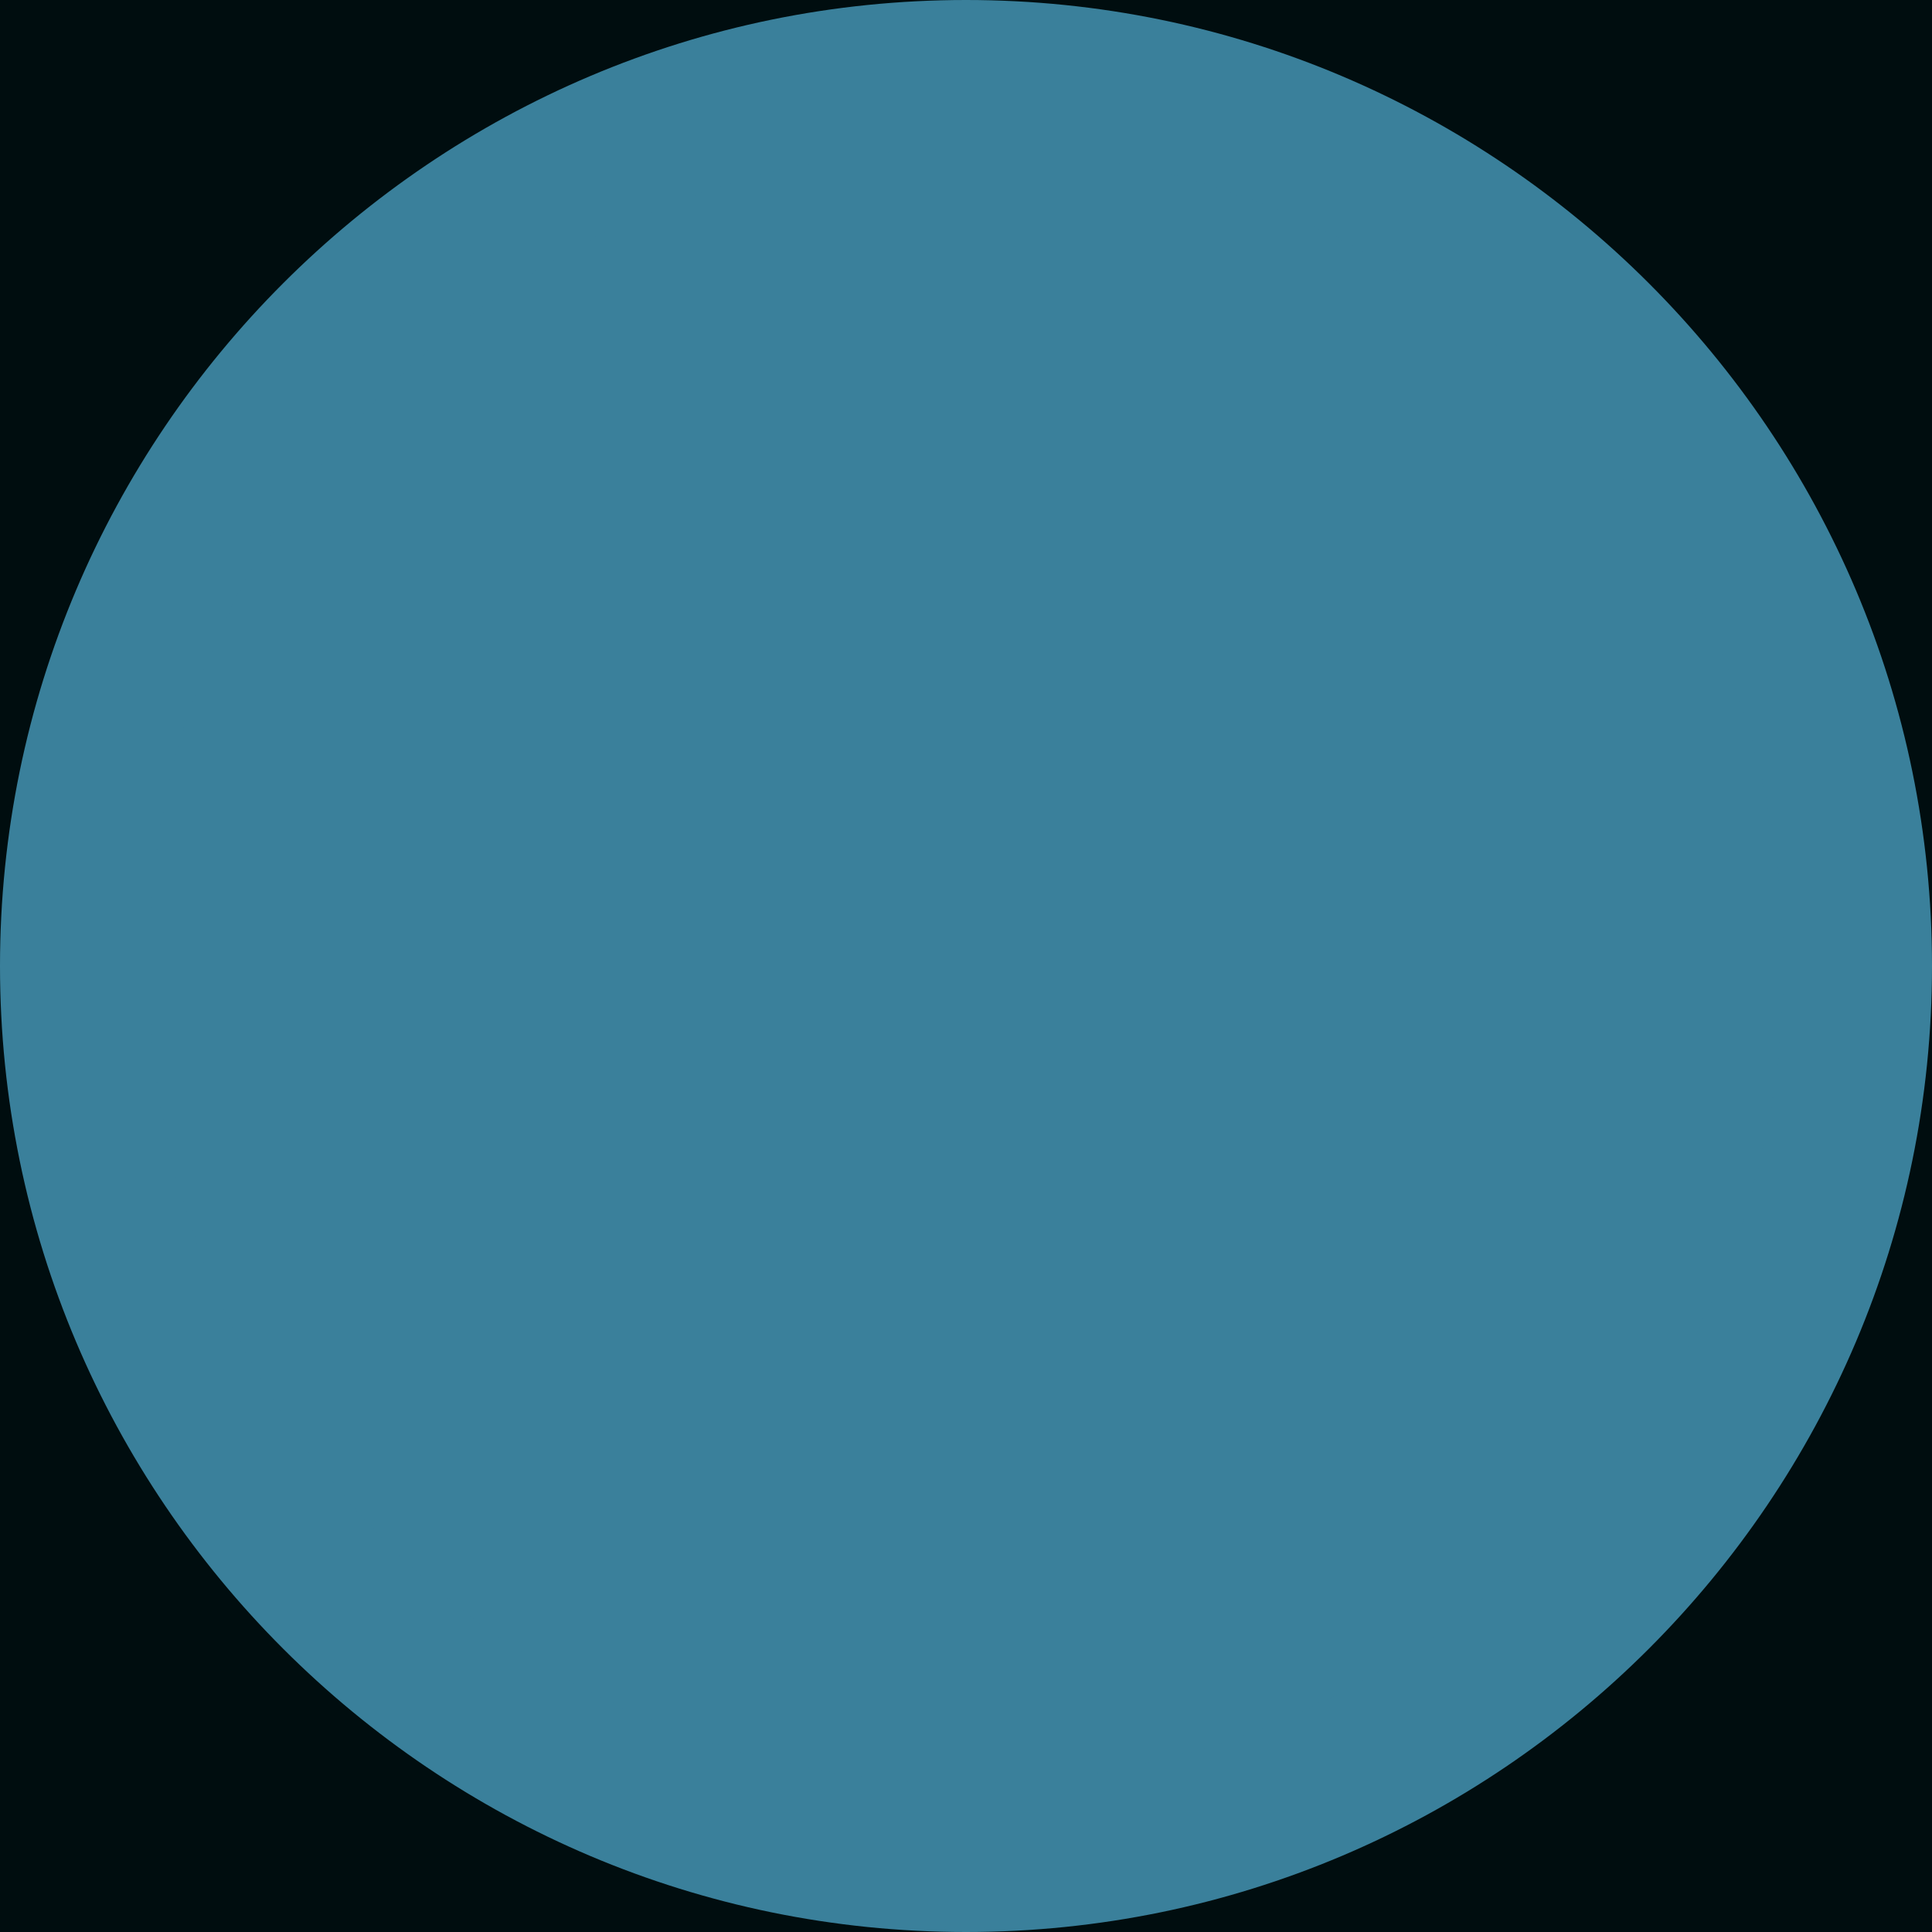 <?xml version="1.0" encoding="UTF-8"?>
<svg id="Layer_2" xmlns="http://www.w3.org/2000/svg" viewBox="0 0 26 26">
  <defs>
    <style>
      .cls-1 {
        fill: #3a809b;
      }

      .cls-2 {
        fill: #000d0f;
      }
    </style>
  </defs>
  <g id="_图层_1" data-name="图层_1">
    <rect class="cls-2" y="0" width="26" height="26"/>
    <g>
      <circle class="cls-1" cx="13" cy="13" r="12"/>
      <path class="cls-1" d="M13,26C5.83,26,0,20.17,0,13S5.83,0,13,0s13,5.83,13,13-5.83,13-13,13ZM13,2C6.93,2,2,6.93,2,13s4.93,11,11,11,11-4.93,11-11S19.07,2,13,2Z"/>
    </g>
  </g>
</svg>